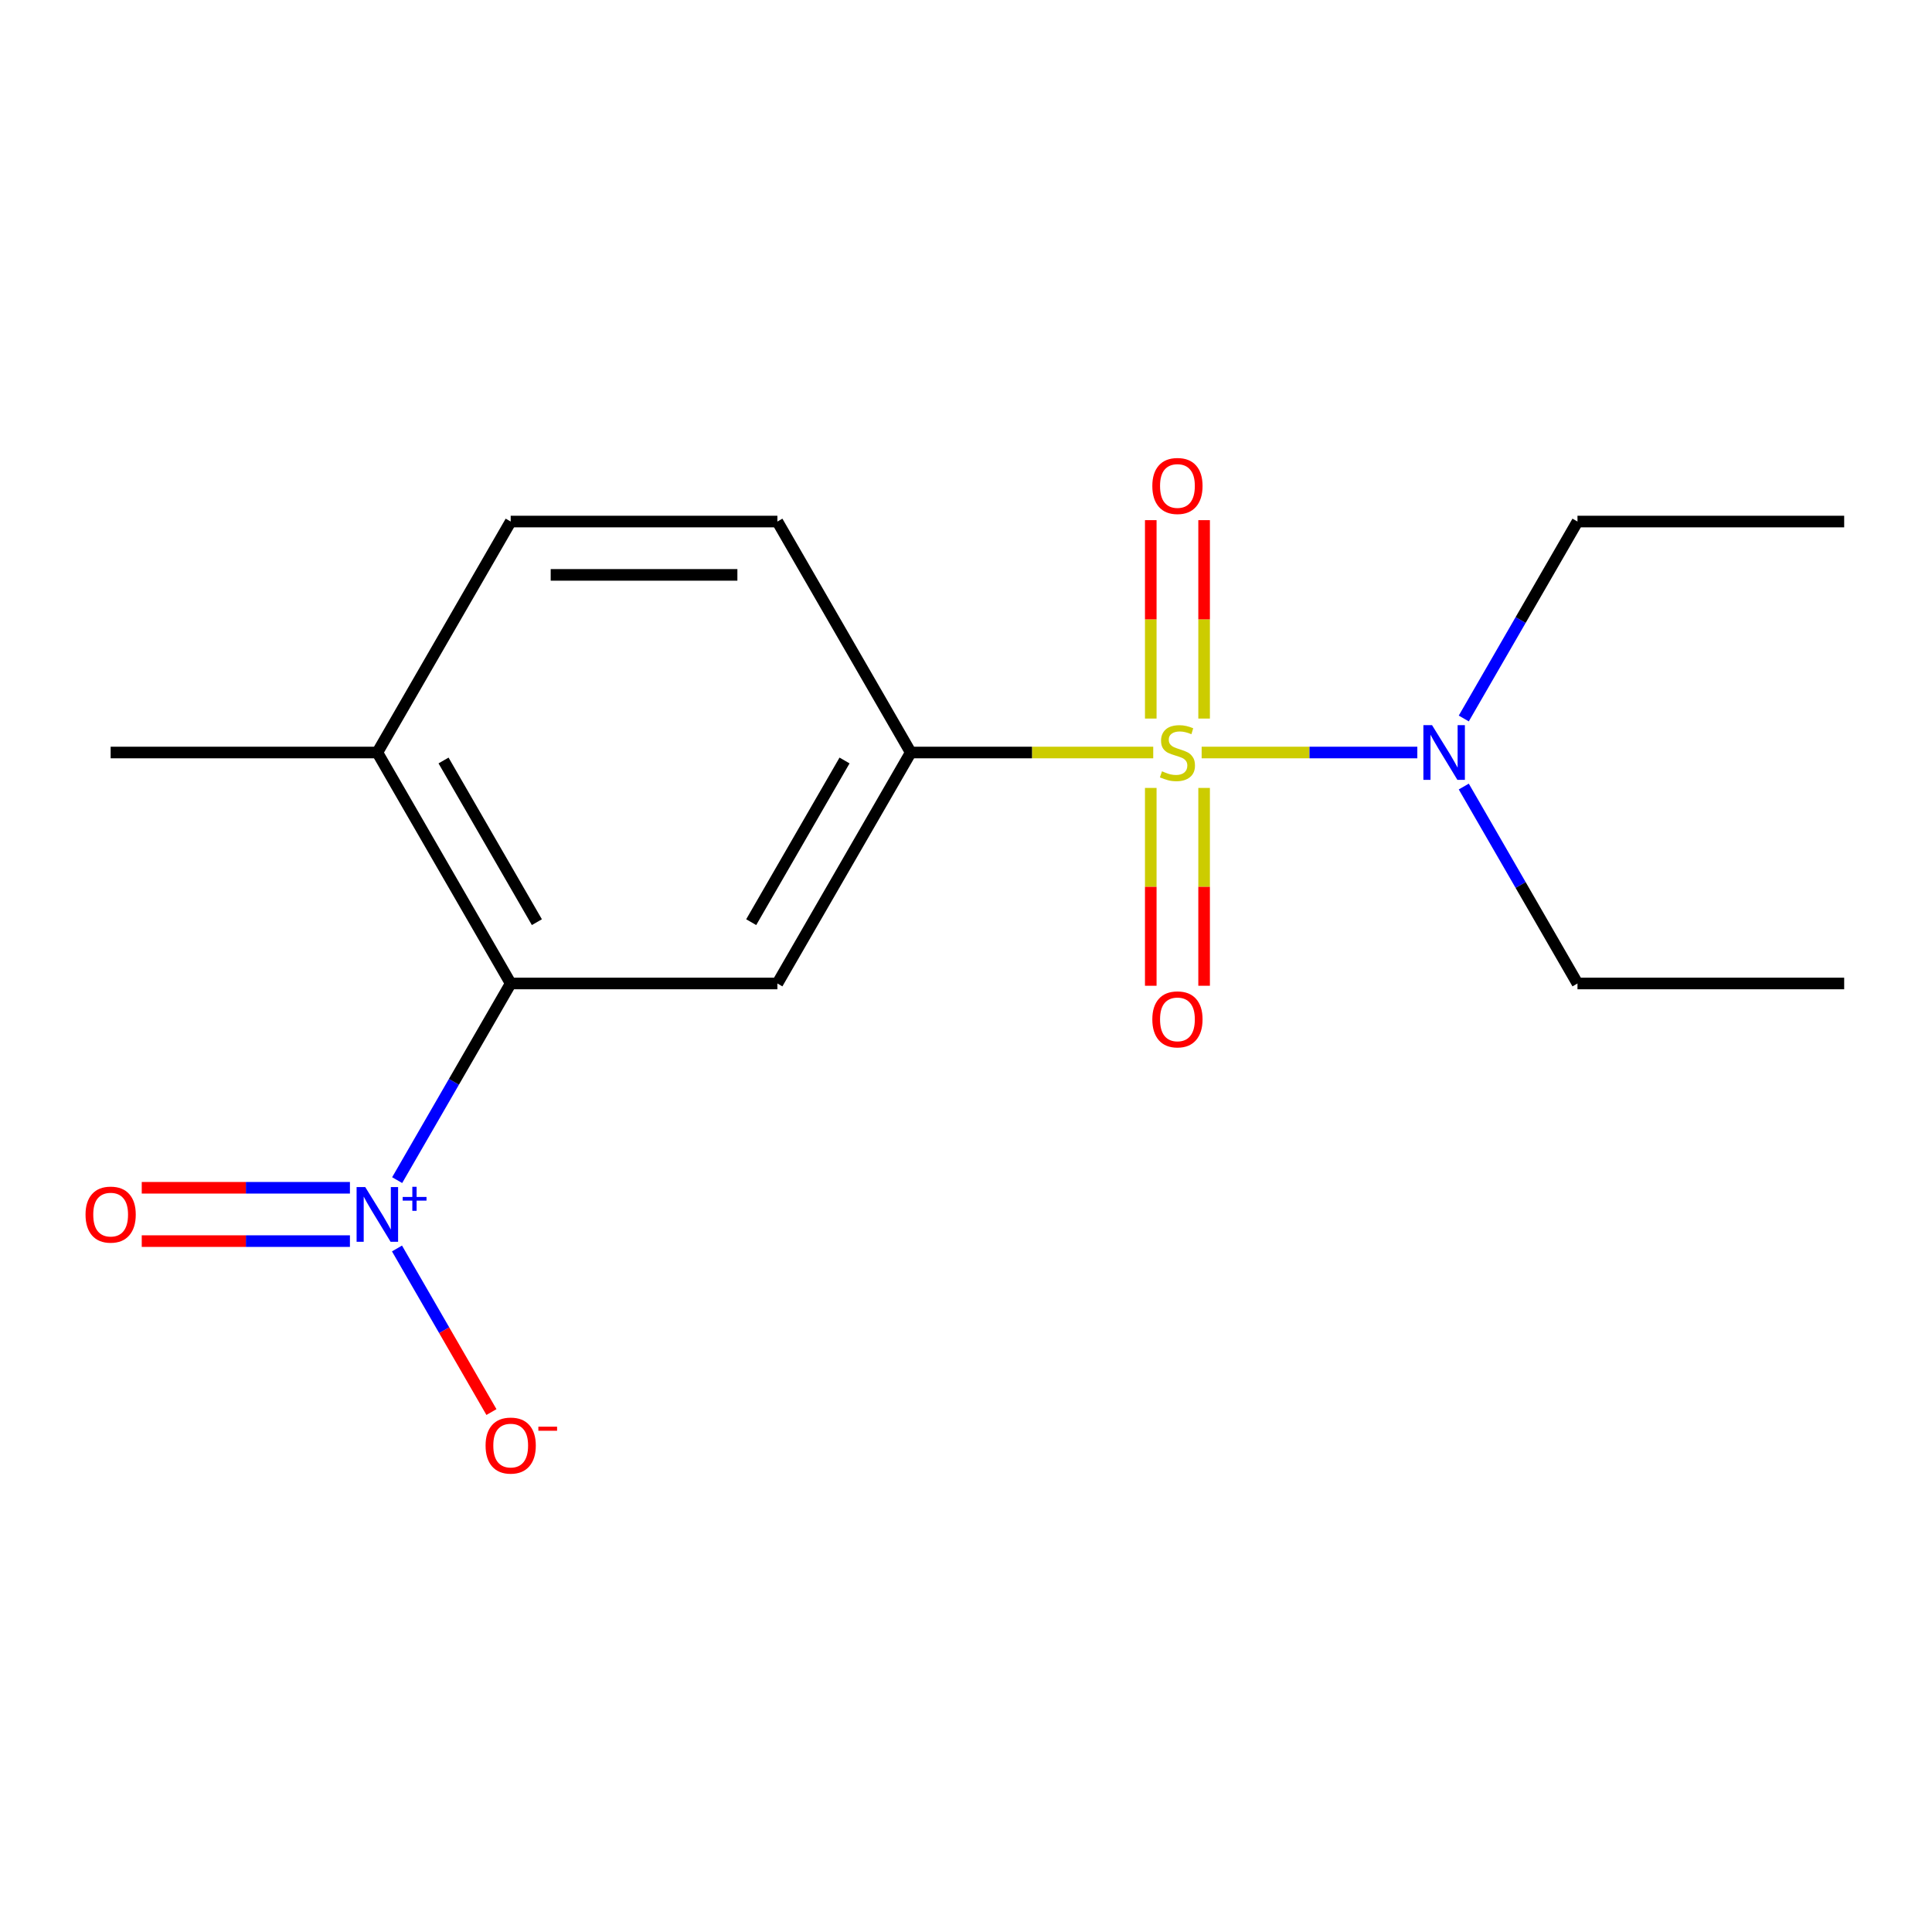 <?xml version='1.0' encoding='iso-8859-1'?>
<svg version='1.1' baseProfile='full'
              xmlns='http://www.w3.org/2000/svg'
                      xmlns:rdkit='http://www.rdkit.org/xml'
                      xmlns:xlink='http://www.w3.org/1999/xlink'
                  xml:space='preserve'
width='1000px' height='1000px' viewBox='0 0 1000 1000'>
<!-- END OF HEADER -->
<rect style='opacity:1.0;fill:#FFFFFF;stroke:none' width='1000' height='1000' x='0' y='0'> </rect>
<path class='bond-1' d='M 596.909,389.499 L 534.153,389.499' style='fill:none;fill-rule:evenodd;stroke:#CCCC00;stroke-width:6px;stroke-linecap:butt;stroke-linejoin:miter;stroke-opacity:1' />
<path class='bond-1' d='M 534.153,389.499 L 471.398,389.499' style='fill:none;fill-rule:evenodd;stroke:#000000;stroke-width:6px;stroke-linecap:butt;stroke-linejoin:miter;stroke-opacity:1' />
<path class='bond-4' d='M 621.971,389.499 L 677.788,389.499' style='fill:none;fill-rule:evenodd;stroke:#CCCC00;stroke-width:6px;stroke-linecap:butt;stroke-linejoin:miter;stroke-opacity:1' />
<path class='bond-4' d='M 677.788,389.499 L 733.604,389.499' style='fill:none;fill-rule:evenodd;stroke:#0000FF;stroke-width:6px;stroke-linecap:butt;stroke-linejoin:miter;stroke-opacity:1' />
<path class='bond-5' d='M 595.636,407.83 L 595.636,459.029' style='fill:none;fill-rule:evenodd;stroke:#CCCC00;stroke-width:6px;stroke-linecap:butt;stroke-linejoin:miter;stroke-opacity:1' />
<path class='bond-5' d='M 595.636,459.029 L 595.636,510.228' style='fill:none;fill-rule:evenodd;stroke:#FF0000;stroke-width:6px;stroke-linecap:butt;stroke-linejoin:miter;stroke-opacity:1' />
<path class='bond-5' d='M 623.244,407.83 L 623.244,459.029' style='fill:none;fill-rule:evenodd;stroke:#CCCC00;stroke-width:6px;stroke-linecap:butt;stroke-linejoin:miter;stroke-opacity:1' />
<path class='bond-5' d='M 623.244,459.029 L 623.244,510.228' style='fill:none;fill-rule:evenodd;stroke:#FF0000;stroke-width:6px;stroke-linecap:butt;stroke-linejoin:miter;stroke-opacity:1' />
<path class='bond-6' d='M 623.244,371.928 L 623.244,320.578' style='fill:none;fill-rule:evenodd;stroke:#CCCC00;stroke-width:6px;stroke-linecap:butt;stroke-linejoin:miter;stroke-opacity:1' />
<path class='bond-6' d='M 623.244,320.578 L 623.244,269.229' style='fill:none;fill-rule:evenodd;stroke:#FF0000;stroke-width:6px;stroke-linecap:butt;stroke-linejoin:miter;stroke-opacity:1' />
<path class='bond-6' d='M 595.636,371.928 L 595.636,320.578' style='fill:none;fill-rule:evenodd;stroke:#CCCC00;stroke-width:6px;stroke-linecap:butt;stroke-linejoin:miter;stroke-opacity:1' />
<path class='bond-6' d='M 595.636,320.578 L 595.636,269.229' style='fill:none;fill-rule:evenodd;stroke:#FF0000;stroke-width:6px;stroke-linecap:butt;stroke-linejoin:miter;stroke-opacity:1' />
<path class='bond-0' d='M 205.567,610.835 L 234.95,559.941' style='fill:none;fill-rule:evenodd;stroke:#0000FF;stroke-width:6px;stroke-linecap:butt;stroke-linejoin:miter;stroke-opacity:1' />
<path class='bond-0' d='M 234.95,559.941 L 264.334,509.047' style='fill:none;fill-rule:evenodd;stroke:#000000;stroke-width:6px;stroke-linecap:butt;stroke-linejoin:miter;stroke-opacity:1' />
<path class='bond-7' d='M 205.481,646.206 L 229.924,688.543' style='fill:none;fill-rule:evenodd;stroke:#0000FF;stroke-width:6px;stroke-linecap:butt;stroke-linejoin:miter;stroke-opacity:1' />
<path class='bond-7' d='M 229.924,688.543 L 254.368,730.881' style='fill:none;fill-rule:evenodd;stroke:#FF0000;stroke-width:6px;stroke-linecap:butt;stroke-linejoin:miter;stroke-opacity:1' />
<path class='bond-8' d='M 181.122,614.791 L 127.244,614.791' style='fill:none;fill-rule:evenodd;stroke:#0000FF;stroke-width:6px;stroke-linecap:butt;stroke-linejoin:miter;stroke-opacity:1' />
<path class='bond-8' d='M 127.244,614.791 L 73.367,614.791' style='fill:none;fill-rule:evenodd;stroke:#FF0000;stroke-width:6px;stroke-linecap:butt;stroke-linejoin:miter;stroke-opacity:1' />
<path class='bond-8' d='M 181.122,642.399 L 127.244,642.399' style='fill:none;fill-rule:evenodd;stroke:#0000FF;stroke-width:6px;stroke-linecap:butt;stroke-linejoin:miter;stroke-opacity:1' />
<path class='bond-8' d='M 127.244,642.399 L 73.367,642.399' style='fill:none;fill-rule:evenodd;stroke:#FF0000;stroke-width:6px;stroke-linecap:butt;stroke-linejoin:miter;stroke-opacity:1' />
<path class='bond-3' d='M 471.398,389.499 L 402.376,509.047' style='fill:none;fill-rule:evenodd;stroke:#000000;stroke-width:6px;stroke-linecap:butt;stroke-linejoin:miter;stroke-opacity:1' />
<path class='bond-3' d='M 437.135,393.627 L 388.82,477.311' style='fill:none;fill-rule:evenodd;stroke:#000000;stroke-width:6px;stroke-linecap:butt;stroke-linejoin:miter;stroke-opacity:1' />
<path class='bond-10' d='M 471.398,389.499 L 402.376,269.951' style='fill:none;fill-rule:evenodd;stroke:#000000;stroke-width:6px;stroke-linecap:butt;stroke-linejoin:miter;stroke-opacity:1' />
<path class='bond-2' d='M 264.334,509.047 L 402.376,509.047' style='fill:none;fill-rule:evenodd;stroke:#000000;stroke-width:6px;stroke-linecap:butt;stroke-linejoin:miter;stroke-opacity:1' />
<path class='bond-17' d='M 264.334,509.047 L 195.313,389.499' style='fill:none;fill-rule:evenodd;stroke:#000000;stroke-width:6px;stroke-linecap:butt;stroke-linejoin:miter;stroke-opacity:1' />
<path class='bond-17' d='M 277.891,477.311 L 229.576,393.627' style='fill:none;fill-rule:evenodd;stroke:#000000;stroke-width:6px;stroke-linecap:butt;stroke-linejoin:miter;stroke-opacity:1' />
<path class='bond-12' d='M 757.65,371.888 L 787.077,320.919' style='fill:none;fill-rule:evenodd;stroke:#0000FF;stroke-width:6px;stroke-linecap:butt;stroke-linejoin:miter;stroke-opacity:1' />
<path class='bond-12' d='M 787.077,320.919 L 816.503,269.951' style='fill:none;fill-rule:evenodd;stroke:#000000;stroke-width:6px;stroke-linecap:butt;stroke-linejoin:miter;stroke-opacity:1' />
<path class='bond-13' d='M 757.65,407.11 L 787.077,458.079' style='fill:none;fill-rule:evenodd;stroke:#0000FF;stroke-width:6px;stroke-linecap:butt;stroke-linejoin:miter;stroke-opacity:1' />
<path class='bond-13' d='M 787.077,458.079 L 816.503,509.047' style='fill:none;fill-rule:evenodd;stroke:#000000;stroke-width:6px;stroke-linecap:butt;stroke-linejoin:miter;stroke-opacity:1' />
<path class='bond-9' d='M 195.313,389.499 L 264.334,269.951' style='fill:none;fill-rule:evenodd;stroke:#000000;stroke-width:6px;stroke-linecap:butt;stroke-linejoin:miter;stroke-opacity:1' />
<path class='bond-14' d='M 195.313,389.499 L 57.271,389.499' style='fill:none;fill-rule:evenodd;stroke:#000000;stroke-width:6px;stroke-linecap:butt;stroke-linejoin:miter;stroke-opacity:1' />
<path class='bond-11' d='M 402.376,269.951 L 264.334,269.951' style='fill:none;fill-rule:evenodd;stroke:#000000;stroke-width:6px;stroke-linecap:butt;stroke-linejoin:miter;stroke-opacity:1' />
<path class='bond-11' d='M 381.67,297.559 L 285.04,297.559' style='fill:none;fill-rule:evenodd;stroke:#000000;stroke-width:6px;stroke-linecap:butt;stroke-linejoin:miter;stroke-opacity:1' />
<path class='bond-15' d='M 816.503,269.951 L 954.545,269.951' style='fill:none;fill-rule:evenodd;stroke:#000000;stroke-width:6px;stroke-linecap:butt;stroke-linejoin:miter;stroke-opacity:1' />
<path class='bond-16' d='M 816.503,509.047 L 954.545,509.047' style='fill:none;fill-rule:evenodd;stroke:#000000;stroke-width:6px;stroke-linecap:butt;stroke-linejoin:miter;stroke-opacity:1' />
<path  class='atom-0' d='M 601.44 399.219
Q 601.76 399.339, 603.08 399.899
Q 604.4 400.459, 605.84 400.819
Q 607.32 401.139, 608.76 401.139
Q 611.44 401.139, 613 399.859
Q 614.56 398.539, 614.56 396.259
Q 614.56 394.699, 613.76 393.739
Q 613 392.779, 611.8 392.259
Q 610.6 391.739, 608.6 391.139
Q 606.08 390.379, 604.56 389.659
Q 603.08 388.939, 602 387.419
Q 600.96 385.899, 600.96 383.339
Q 600.96 379.779, 603.36 377.579
Q 605.8 375.379, 610.6 375.379
Q 613.88 375.379, 617.6 376.939
L 616.68 380.019
Q 613.28 378.619, 610.72 378.619
Q 607.96 378.619, 606.44 379.779
Q 604.92 380.899, 604.96 382.859
Q 604.96 384.379, 605.72 385.299
Q 606.52 386.219, 607.64 386.739
Q 608.8 387.259, 610.72 387.859
Q 613.28 388.659, 614.8 389.459
Q 616.32 390.259, 617.4 391.899
Q 618.52 393.499, 618.52 396.259
Q 618.52 400.179, 615.88 402.299
Q 613.28 404.379, 608.92 404.379
Q 606.4 404.379, 604.48 403.819
Q 602.6 403.299, 600.36 402.379
L 601.44 399.219
' fill='#CCCC00'/>
<path  class='atom-1' d='M 189.053 614.435
L 198.333 629.435
Q 199.253 630.915, 200.733 633.595
Q 202.213 636.275, 202.293 636.435
L 202.293 614.435
L 206.053 614.435
L 206.053 642.755
L 202.173 642.755
L 192.213 626.355
Q 191.053 624.435, 189.813 622.235
Q 188.613 620.035, 188.253 619.355
L 188.253 642.755
L 184.573 642.755
L 184.573 614.435
L 189.053 614.435
' fill='#0000FF'/>
<path  class='atom-1' d='M 208.429 619.54
L 213.419 619.54
L 213.419 614.286
L 215.636 614.286
L 215.636 619.54
L 220.758 619.54
L 220.758 621.441
L 215.636 621.441
L 215.636 626.721
L 213.419 626.721
L 213.419 621.441
L 208.429 621.441
L 208.429 619.54
' fill='#0000FF'/>
<path  class='atom-5' d='M 741.222 375.339
L 750.502 390.339
Q 751.422 391.819, 752.902 394.499
Q 754.382 397.179, 754.462 397.339
L 754.462 375.339
L 758.222 375.339
L 758.222 403.659
L 754.342 403.659
L 744.382 387.259
Q 743.222 385.339, 741.982 383.139
Q 740.782 380.939, 740.422 380.259
L 740.422 403.659
L 736.742 403.659
L 736.742 375.339
L 741.222 375.339
' fill='#0000FF'/>
<path  class='atom-6' d='M 596.44 527.621
Q 596.44 520.821, 599.8 517.021
Q 603.16 513.221, 609.44 513.221
Q 615.72 513.221, 619.08 517.021
Q 622.44 520.821, 622.44 527.621
Q 622.44 534.501, 619.04 538.421
Q 615.64 542.301, 609.44 542.301
Q 603.2 542.301, 599.8 538.421
Q 596.44 534.541, 596.44 527.621
M 609.44 539.101
Q 613.76 539.101, 616.08 536.221
Q 618.44 533.301, 618.44 527.621
Q 618.44 522.061, 616.08 519.261
Q 613.76 516.421, 609.44 516.421
Q 605.12 516.421, 602.76 519.221
Q 600.44 522.021, 600.44 527.621
Q 600.44 533.341, 602.76 536.221
Q 605.12 539.101, 609.44 539.101
' fill='#FF0000'/>
<path  class='atom-7' d='M 596.44 251.537
Q 596.44 244.737, 599.8 240.937
Q 603.16 237.137, 609.44 237.137
Q 615.72 237.137, 619.08 240.937
Q 622.44 244.737, 622.44 251.537
Q 622.44 258.417, 619.04 262.337
Q 615.64 266.217, 609.44 266.217
Q 603.2 266.217, 599.8 262.337
Q 596.44 258.457, 596.44 251.537
M 609.44 263.017
Q 613.76 263.017, 616.08 260.137
Q 618.44 257.217, 618.44 251.537
Q 618.44 245.977, 616.08 243.177
Q 613.76 240.337, 609.44 240.337
Q 605.12 240.337, 602.76 243.137
Q 600.44 245.937, 600.44 251.537
Q 600.44 257.257, 602.76 260.137
Q 605.12 263.017, 609.44 263.017
' fill='#FF0000'/>
<path  class='atom-8' d='M 251.334 748.223
Q 251.334 741.423, 254.694 737.623
Q 258.054 733.823, 264.334 733.823
Q 270.614 733.823, 273.974 737.623
Q 277.334 741.423, 277.334 748.223
Q 277.334 755.103, 273.934 759.023
Q 270.534 762.903, 264.334 762.903
Q 258.094 762.903, 254.694 759.023
Q 251.334 755.143, 251.334 748.223
M 264.334 759.703
Q 268.654 759.703, 270.974 756.823
Q 273.334 753.903, 273.334 748.223
Q 273.334 742.663, 270.974 739.863
Q 268.654 737.023, 264.334 737.023
Q 260.014 737.023, 257.654 739.823
Q 255.334 742.623, 255.334 748.223
Q 255.334 753.943, 257.654 756.823
Q 260.014 759.703, 264.334 759.703
' fill='#FF0000'/>
<path  class='atom-8' d='M 278.654 738.446
L 288.343 738.446
L 288.343 740.558
L 278.654 740.558
L 278.654 738.446
' fill='#FF0000'/>
<path  class='atom-9' d='M 44.271 628.675
Q 44.271 621.875, 47.631 618.075
Q 50.991 614.275, 57.271 614.275
Q 63.551 614.275, 66.911 618.075
Q 70.271 621.875, 70.271 628.675
Q 70.271 635.555, 66.871 639.475
Q 63.471 643.355, 57.271 643.355
Q 51.031 643.355, 47.631 639.475
Q 44.271 635.595, 44.271 628.675
M 57.271 640.155
Q 61.591 640.155, 63.911 637.275
Q 66.271 634.355, 66.271 628.675
Q 66.271 623.115, 63.911 620.315
Q 61.591 617.475, 57.271 617.475
Q 52.951 617.475, 50.591 620.275
Q 48.271 623.075, 48.271 628.675
Q 48.271 634.395, 50.591 637.275
Q 52.951 640.155, 57.271 640.155
' fill='#FF0000'/>
</svg>
